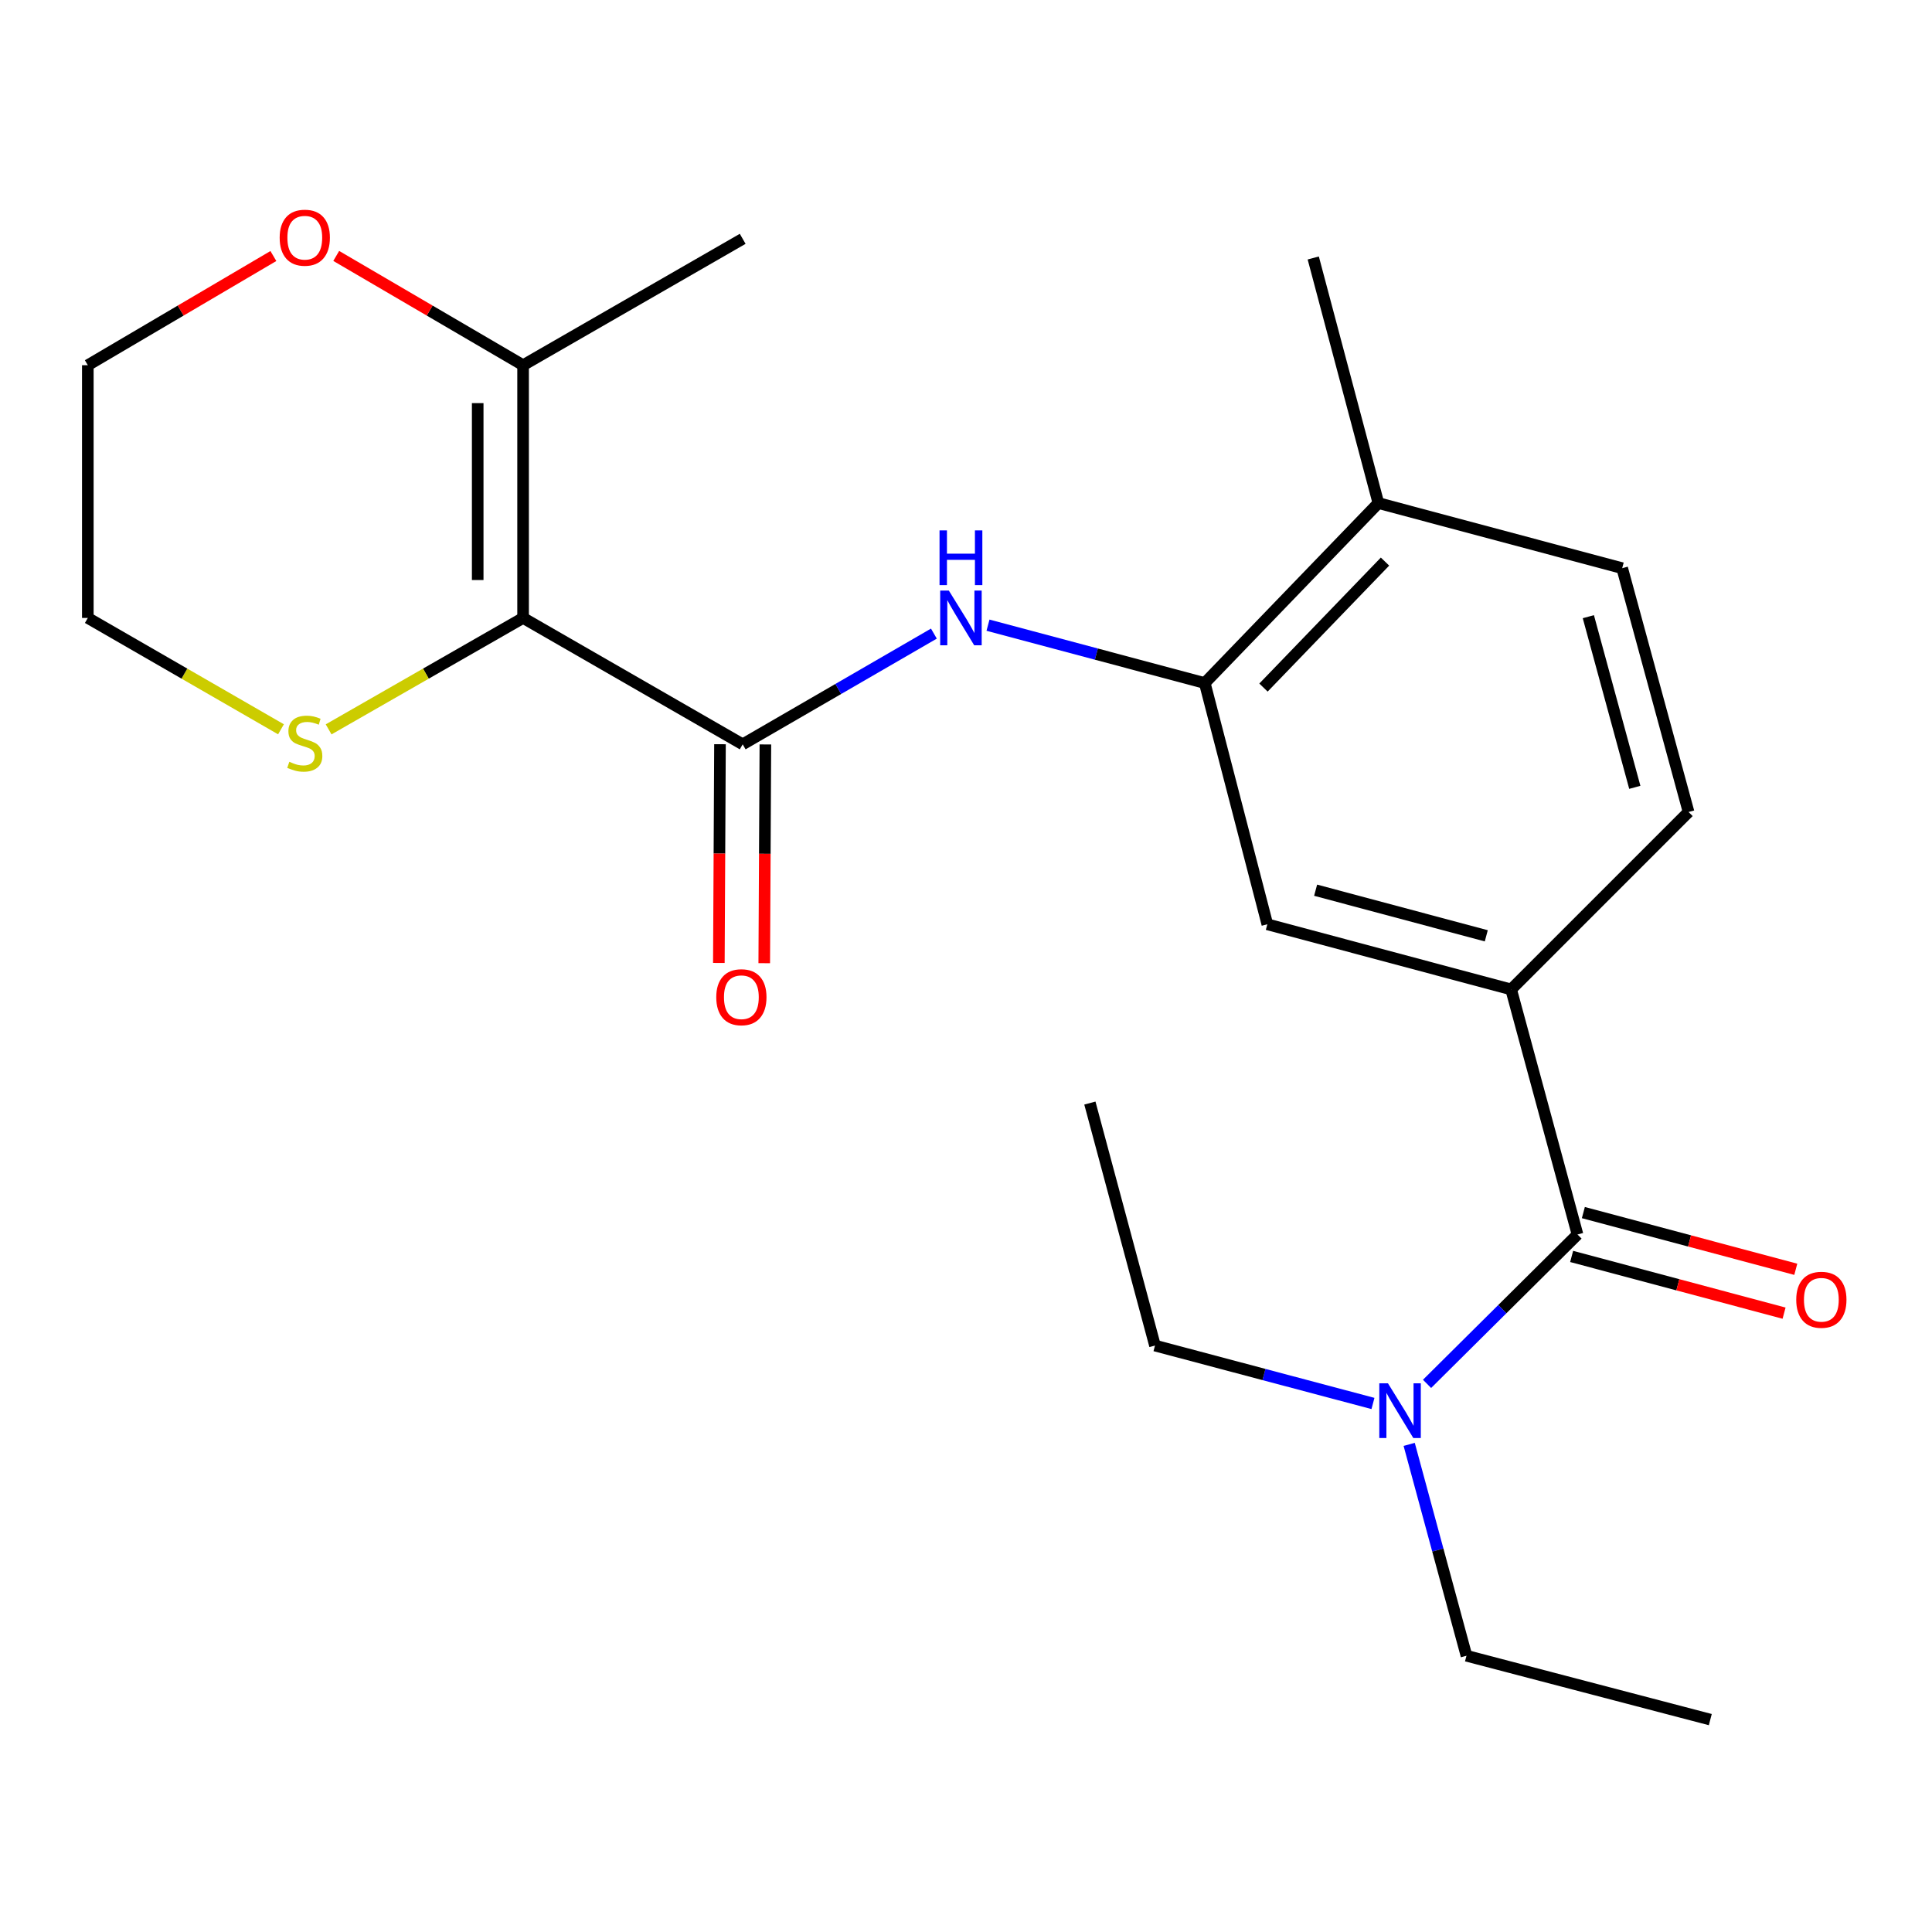 <?xml version='1.0' encoding='iso-8859-1'?>
<svg version='1.1' baseProfile='full'
              xmlns='http://www.w3.org/2000/svg'
                      xmlns:rdkit='http://www.rdkit.org/xml'
                      xmlns:xlink='http://www.w3.org/1999/xlink'
                  xml:space='preserve'
width='1000px' height='1000px' viewBox='0 0 1000 1000'>
<!-- END OF HEADER -->
<rect style='opacity:1.0;fill:#FFFFFF;stroke:none' width='1000' height='1000' x='0' y='0'> </rect>
<path class='bond-0' d='M 270.752,319.846 L 384.413,385.264' style='fill:none;fill-rule:evenodd;stroke:#000000;stroke-width:6px;stroke-linecap:butt;stroke-linejoin:miter;stroke-opacity:1' />
<path class='bond-4' d='M 270.752,319.846 L 270.752,189.034' style='fill:none;fill-rule:evenodd;stroke:#000000;stroke-width:6px;stroke-linecap:butt;stroke-linejoin:miter;stroke-opacity:1' />
<path class='bond-4' d='M 247.258,300.224 L 247.258,208.656' style='fill:none;fill-rule:evenodd;stroke:#000000;stroke-width:6px;stroke-linecap:butt;stroke-linejoin:miter;stroke-opacity:1' />
<path class='bond-6' d='M 270.752,319.846 L 220.423,348.682' style='fill:none;fill-rule:evenodd;stroke:#000000;stroke-width:6px;stroke-linecap:butt;stroke-linejoin:miter;stroke-opacity:1' />
<path class='bond-6' d='M 220.423,348.682 L 170.093,377.518' style='fill:none;fill-rule:evenodd;stroke:#CCCC00;stroke-width:6px;stroke-linecap:butt;stroke-linejoin:miter;stroke-opacity:1' />
<path class='bond-2' d='M 384.413,385.264 L 433.895,356.61' style='fill:none;fill-rule:evenodd;stroke:#000000;stroke-width:6px;stroke-linecap:butt;stroke-linejoin:miter;stroke-opacity:1' />
<path class='bond-2' d='M 433.895,356.61 L 483.378,327.955' style='fill:none;fill-rule:evenodd;stroke:#0000FF;stroke-width:6px;stroke-linecap:butt;stroke-linejoin:miter;stroke-opacity:1' />
<path class='bond-9' d='M 372.666,385.203 L 372.372,441.814' style='fill:none;fill-rule:evenodd;stroke:#000000;stroke-width:6px;stroke-linecap:butt;stroke-linejoin:miter;stroke-opacity:1' />
<path class='bond-9' d='M 372.372,441.814 L 372.078,498.424' style='fill:none;fill-rule:evenodd;stroke:#FF0000;stroke-width:6px;stroke-linecap:butt;stroke-linejoin:miter;stroke-opacity:1' />
<path class='bond-9' d='M 396.16,385.325 L 395.866,441.936' style='fill:none;fill-rule:evenodd;stroke:#000000;stroke-width:6px;stroke-linecap:butt;stroke-linejoin:miter;stroke-opacity:1' />
<path class='bond-9' d='M 395.866,441.936 L 395.572,498.546' style='fill:none;fill-rule:evenodd;stroke:#FF0000;stroke-width:6px;stroke-linecap:butt;stroke-linejoin:miter;stroke-opacity:1' />
<path class='bond-1' d='M 816.512,638.977 L 782.159,512.134' style='fill:none;fill-rule:evenodd;stroke:#000000;stroke-width:6px;stroke-linecap:butt;stroke-linejoin:miter;stroke-opacity:1' />
<path class='bond-8' d='M 816.512,638.977 L 777.575,677.632' style='fill:none;fill-rule:evenodd;stroke:#000000;stroke-width:6px;stroke-linecap:butt;stroke-linejoin:miter;stroke-opacity:1' />
<path class='bond-8' d='M 777.575,677.632 L 738.638,716.287' style='fill:none;fill-rule:evenodd;stroke:#0000FF;stroke-width:6px;stroke-linecap:butt;stroke-linejoin:miter;stroke-opacity:1' />
<path class='bond-12' d='M 813.482,650.326 L 868.457,665.005' style='fill:none;fill-rule:evenodd;stroke:#000000;stroke-width:6px;stroke-linecap:butt;stroke-linejoin:miter;stroke-opacity:1' />
<path class='bond-12' d='M 868.457,665.005 L 923.433,679.685' style='fill:none;fill-rule:evenodd;stroke:#FF0000;stroke-width:6px;stroke-linecap:butt;stroke-linejoin:miter;stroke-opacity:1' />
<path class='bond-12' d='M 819.543,627.627 L 874.518,642.306' style='fill:none;fill-rule:evenodd;stroke:#000000;stroke-width:6px;stroke-linecap:butt;stroke-linejoin:miter;stroke-opacity:1' />
<path class='bond-12' d='M 874.518,642.306 L 929.494,656.985' style='fill:none;fill-rule:evenodd;stroke:#FF0000;stroke-width:6px;stroke-linecap:butt;stroke-linejoin:miter;stroke-opacity:1' />
<path class='bond-5' d='M 511.387,323.586 L 567.486,338.566' style='fill:none;fill-rule:evenodd;stroke:#0000FF;stroke-width:6px;stroke-linecap:butt;stroke-linejoin:miter;stroke-opacity:1' />
<path class='bond-5' d='M 567.486,338.566 L 623.585,353.547' style='fill:none;fill-rule:evenodd;stroke:#000000;stroke-width:6px;stroke-linecap:butt;stroke-linejoin:miter;stroke-opacity:1' />
<path class='bond-3' d='M 782.159,512.134 L 655.968,478.406' style='fill:none;fill-rule:evenodd;stroke:#000000;stroke-width:6px;stroke-linecap:butt;stroke-linejoin:miter;stroke-opacity:1' />
<path class='bond-3' d='M 769.296,484.377 L 680.963,460.768' style='fill:none;fill-rule:evenodd;stroke:#000000;stroke-width:6px;stroke-linecap:butt;stroke-linejoin:miter;stroke-opacity:1' />
<path class='bond-24' d='M 782.159,512.134 L 873.995,420.284' style='fill:none;fill-rule:evenodd;stroke:#000000;stroke-width:6px;stroke-linecap:butt;stroke-linejoin:miter;stroke-opacity:1' />
<path class='bond-10' d='M 270.752,189.034 L 222.391,160.751' style='fill:none;fill-rule:evenodd;stroke:#000000;stroke-width:6px;stroke-linecap:butt;stroke-linejoin:miter;stroke-opacity:1' />
<path class='bond-10' d='M 222.391,160.751 L 174.03,132.467' style='fill:none;fill-rule:evenodd;stroke:#FF0000;stroke-width:6px;stroke-linecap:butt;stroke-linejoin:miter;stroke-opacity:1' />
<path class='bond-15' d='M 270.752,189.034 L 384.413,123.616' style='fill:none;fill-rule:evenodd;stroke:#000000;stroke-width:6px;stroke-linecap:butt;stroke-linejoin:miter;stroke-opacity:1' />
<path class='bond-7' d='M 623.585,353.547 L 655.968,478.406' style='fill:none;fill-rule:evenodd;stroke:#000000;stroke-width:6px;stroke-linecap:butt;stroke-linejoin:miter;stroke-opacity:1' />
<path class='bond-11' d='M 623.585,353.547 L 713.451,260.392' style='fill:none;fill-rule:evenodd;stroke:#000000;stroke-width:6px;stroke-linecap:butt;stroke-linejoin:miter;stroke-opacity:1' />
<path class='bond-11' d='M 653.974,355.885 L 716.88,290.677' style='fill:none;fill-rule:evenodd;stroke:#000000;stroke-width:6px;stroke-linecap:butt;stroke-linejoin:miter;stroke-opacity:1' />
<path class='bond-16' d='M 145.437,377.483 L 95.446,348.664' style='fill:none;fill-rule:evenodd;stroke:#CCCC00;stroke-width:6px;stroke-linecap:butt;stroke-linejoin:miter;stroke-opacity:1' />
<path class='bond-16' d='M 95.446,348.664 L 45.455,319.846' style='fill:none;fill-rule:evenodd;stroke:#000000;stroke-width:6px;stroke-linecap:butt;stroke-linejoin:miter;stroke-opacity:1' />
<path class='bond-17' d='M 729.391,747.607 L 744.217,802.312' style='fill:none;fill-rule:evenodd;stroke:#0000FF;stroke-width:6px;stroke-linecap:butt;stroke-linejoin:miter;stroke-opacity:1' />
<path class='bond-17' d='M 744.217,802.312 L 759.043,857.017' style='fill:none;fill-rule:evenodd;stroke:#000000;stroke-width:6px;stroke-linecap:butt;stroke-linejoin:miter;stroke-opacity:1' />
<path class='bond-18' d='M 710.642,726.436 L 654.23,711.448' style='fill:none;fill-rule:evenodd;stroke:#0000FF;stroke-width:6px;stroke-linecap:butt;stroke-linejoin:miter;stroke-opacity:1' />
<path class='bond-18' d='M 654.23,711.448 L 597.819,696.46' style='fill:none;fill-rule:evenodd;stroke:#000000;stroke-width:6px;stroke-linecap:butt;stroke-linejoin:miter;stroke-opacity:1' />
<path class='bond-23' d='M 141.5,132.517 L 93.477,160.775' style='fill:none;fill-rule:evenodd;stroke:#FF0000;stroke-width:6px;stroke-linecap:butt;stroke-linejoin:miter;stroke-opacity:1' />
<path class='bond-23' d='M 93.477,160.775 L 45.455,189.034' style='fill:none;fill-rule:evenodd;stroke:#000000;stroke-width:6px;stroke-linecap:butt;stroke-linejoin:miter;stroke-opacity:1' />
<path class='bond-14' d='M 713.451,260.392 L 839.641,294.093' style='fill:none;fill-rule:evenodd;stroke:#000000;stroke-width:6px;stroke-linecap:butt;stroke-linejoin:miter;stroke-opacity:1' />
<path class='bond-20' d='M 713.451,260.392 L 679.736,133.535' style='fill:none;fill-rule:evenodd;stroke:#000000;stroke-width:6px;stroke-linecap:butt;stroke-linejoin:miter;stroke-opacity:1' />
<path class='bond-13' d='M 873.995,420.284 L 839.641,294.093' style='fill:none;fill-rule:evenodd;stroke:#000000;stroke-width:6px;stroke-linecap:butt;stroke-linejoin:miter;stroke-opacity:1' />
<path class='bond-13' d='M 846.173,407.527 L 822.125,319.193' style='fill:none;fill-rule:evenodd;stroke:#000000;stroke-width:6px;stroke-linecap:butt;stroke-linejoin:miter;stroke-opacity:1' />
<path class='bond-19' d='M 45.455,319.846 L 45.455,189.034' style='fill:none;fill-rule:evenodd;stroke:#000000;stroke-width:6px;stroke-linecap:butt;stroke-linejoin:miter;stroke-opacity:1' />
<path class='bond-21' d='M 759.043,857.017 L 885.246,890.066' style='fill:none;fill-rule:evenodd;stroke:#000000;stroke-width:6px;stroke-linecap:butt;stroke-linejoin:miter;stroke-opacity:1' />
<path class='bond-22' d='M 597.819,696.46 L 564.118,570.948' style='fill:none;fill-rule:evenodd;stroke:#000000;stroke-width:6px;stroke-linecap:butt;stroke-linejoin:miter;stroke-opacity:1' />
<path  class='atom-3' d='M 491.121 305.686
L 500.401 320.686
Q 501.321 322.166, 502.801 324.846
Q 504.281 327.526, 504.361 327.686
L 504.361 305.686
L 508.121 305.686
L 508.121 334.006
L 504.241 334.006
L 494.281 317.606
Q 493.121 315.686, 491.881 313.486
Q 490.681 311.286, 490.321 310.606
L 490.321 334.006
L 486.641 334.006
L 486.641 305.686
L 491.121 305.686
' fill='#0000FF'/>
<path  class='atom-3' d='M 486.301 274.534
L 490.141 274.534
L 490.141 286.574
L 504.621 286.574
L 504.621 274.534
L 508.461 274.534
L 508.461 302.854
L 504.621 302.854
L 504.621 289.774
L 490.141 289.774
L 490.141 302.854
L 486.301 302.854
L 486.301 274.534
' fill='#0000FF'/>
<path  class='atom-7' d='M 149.757 394.305
Q 150.077 394.425, 151.397 394.985
Q 152.717 395.545, 154.157 395.905
Q 155.637 396.225, 157.077 396.225
Q 159.757 396.225, 161.317 394.945
Q 162.877 393.625, 162.877 391.345
Q 162.877 389.785, 162.077 388.825
Q 161.317 387.865, 160.117 387.345
Q 158.917 386.825, 156.917 386.225
Q 154.397 385.465, 152.877 384.745
Q 151.397 384.025, 150.317 382.505
Q 149.277 380.985, 149.277 378.425
Q 149.277 374.865, 151.677 372.665
Q 154.117 370.465, 158.917 370.465
Q 162.197 370.465, 165.917 372.025
L 164.997 375.105
Q 161.597 373.705, 159.037 373.705
Q 156.277 373.705, 154.757 374.865
Q 153.237 375.985, 153.277 377.945
Q 153.277 379.465, 154.037 380.385
Q 154.837 381.305, 155.957 381.825
Q 157.117 382.345, 159.037 382.945
Q 161.597 383.745, 163.117 384.545
Q 164.637 385.345, 165.717 386.985
Q 166.837 388.585, 166.837 391.345
Q 166.837 395.265, 164.197 397.385
Q 161.597 399.465, 157.237 399.465
Q 154.717 399.465, 152.797 398.905
Q 150.917 398.385, 148.677 397.465
L 149.757 394.305
' fill='#CCCC00'/>
<path  class='atom-9' d='M 718.403 716.001
L 727.683 731.001
Q 728.603 732.481, 730.083 735.161
Q 731.563 737.841, 731.643 738.001
L 731.643 716.001
L 735.403 716.001
L 735.403 744.321
L 731.523 744.321
L 721.563 727.921
Q 720.403 726.001, 719.163 723.801
Q 717.963 721.601, 717.603 720.921
L 717.603 744.321
L 713.923 744.321
L 713.923 716.001
L 718.403 716.001
' fill='#0000FF'/>
<path  class='atom-10' d='M 370.734 516.155
Q 370.734 509.355, 374.094 505.555
Q 377.454 501.755, 383.734 501.755
Q 390.014 501.755, 393.374 505.555
Q 396.734 509.355, 396.734 516.155
Q 396.734 523.035, 393.334 526.955
Q 389.934 530.835, 383.734 530.835
Q 377.494 530.835, 374.094 526.955
Q 370.734 523.075, 370.734 516.155
M 383.734 527.635
Q 388.054 527.635, 390.374 524.755
Q 392.734 521.835, 392.734 516.155
Q 392.734 510.595, 390.374 507.795
Q 388.054 504.955, 383.734 504.955
Q 379.414 504.955, 377.054 507.755
Q 374.734 510.555, 374.734 516.155
Q 374.734 521.875, 377.054 524.755
Q 379.414 527.635, 383.734 527.635
' fill='#FF0000'/>
<path  class='atom-11' d='M 144.757 123.03
Q 144.757 116.23, 148.117 112.43
Q 151.477 108.63, 157.757 108.63
Q 164.037 108.63, 167.397 112.43
Q 170.757 116.23, 170.757 123.03
Q 170.757 129.91, 167.357 133.83
Q 163.957 137.71, 157.757 137.71
Q 151.517 137.71, 148.117 133.83
Q 144.757 129.95, 144.757 123.03
M 157.757 134.51
Q 162.077 134.51, 164.397 131.63
Q 166.757 128.71, 166.757 123.03
Q 166.757 117.47, 164.397 114.67
Q 162.077 111.83, 157.757 111.83
Q 153.437 111.83, 151.077 114.63
Q 148.757 117.43, 148.757 123.03
Q 148.757 128.75, 151.077 131.63
Q 153.437 134.51, 157.757 134.51
' fill='#FF0000'/>
<path  class='atom-13' d='M 929.729 672.758
Q 929.729 665.958, 933.089 662.158
Q 936.449 658.358, 942.729 658.358
Q 949.009 658.358, 952.369 662.158
Q 955.729 665.958, 955.729 672.758
Q 955.729 679.638, 952.329 683.558
Q 948.929 687.438, 942.729 687.438
Q 936.489 687.438, 933.089 683.558
Q 929.729 679.678, 929.729 672.758
M 942.729 684.238
Q 947.049 684.238, 949.369 681.358
Q 951.729 678.438, 951.729 672.758
Q 951.729 667.198, 949.369 664.398
Q 947.049 661.558, 942.729 661.558
Q 938.409 661.558, 936.049 664.358
Q 933.729 667.158, 933.729 672.758
Q 933.729 678.478, 936.049 681.358
Q 938.409 684.238, 942.729 684.238
' fill='#FF0000'/>
</svg>
